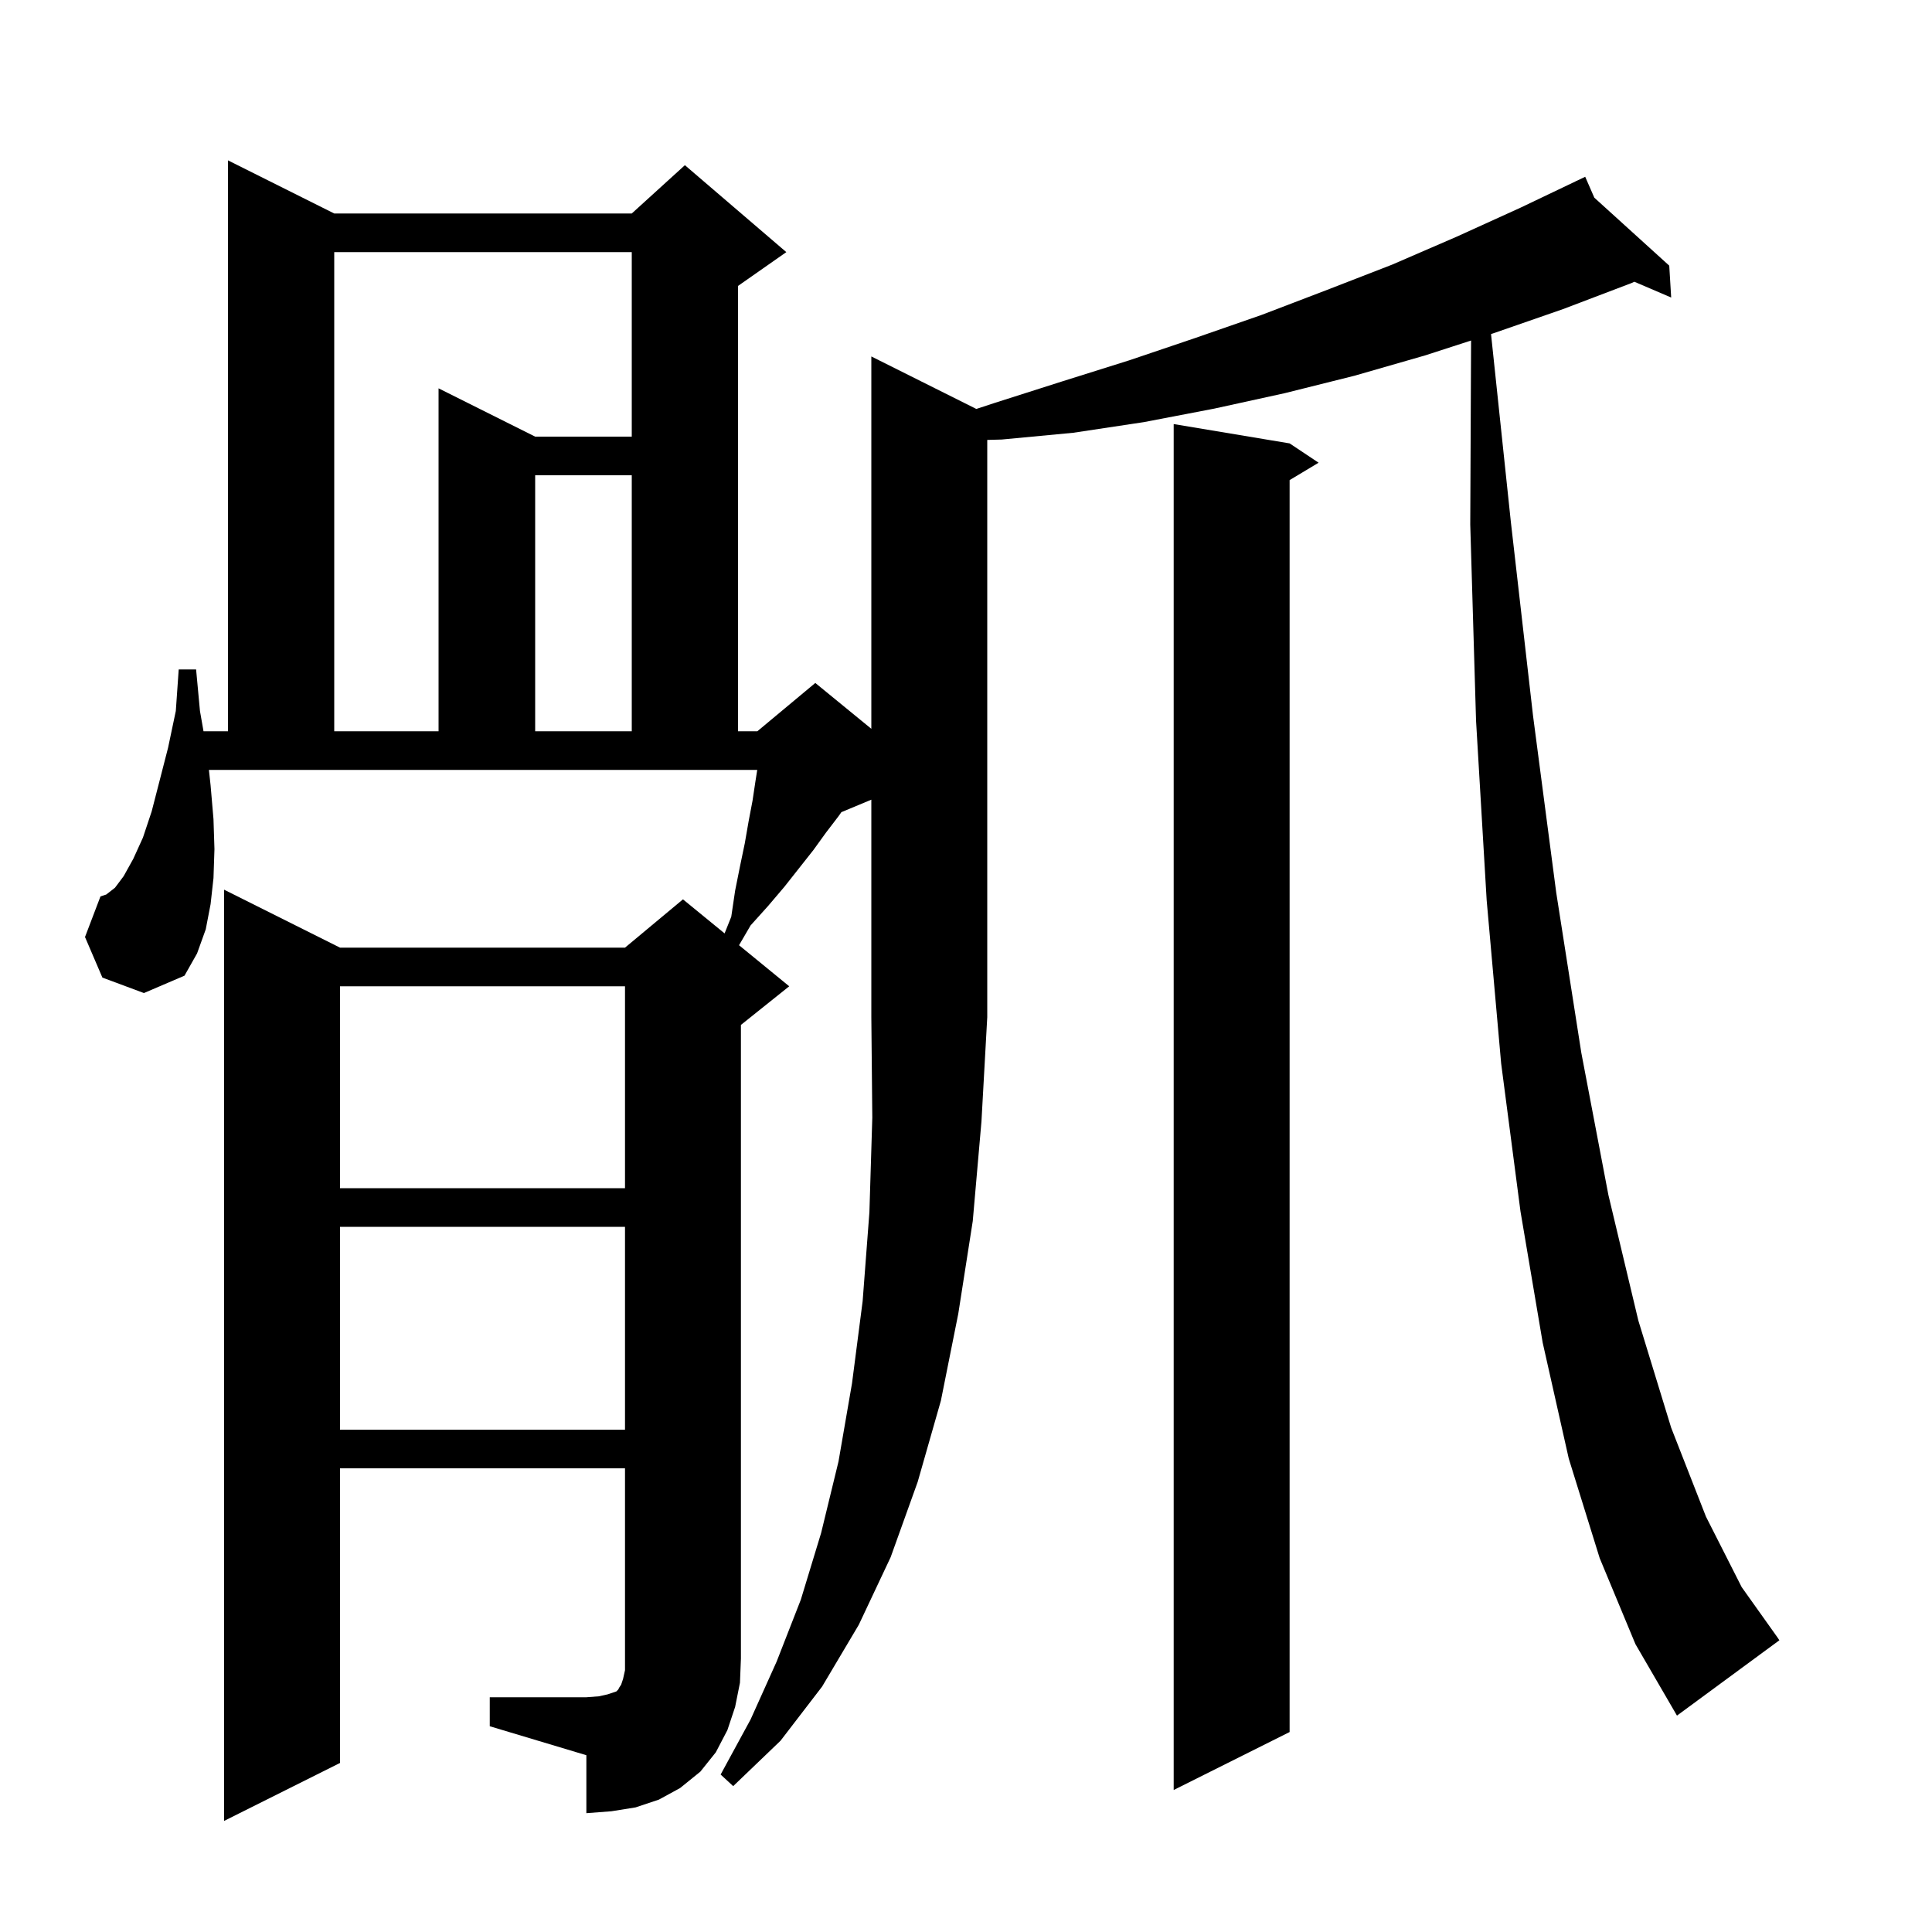 <svg xmlns="http://www.w3.org/2000/svg" xmlns:xlink="http://www.w3.org/1999/xlink" version="1.1" baseProfile="full" viewBox="0 0 200 200" width="200" height="200"><g fill="currentColor"><path d="M 133.5 45.9 L 136.5 47.9 L 133.5 49.7 L 133.5 179.3 L 121.5 185.3 L 121.5 43.9 Z M 87.1 84.075 L 86.8 84.5 L 85.5 86.2 L 84.2 88.0 L 81.2 91.8 L 79.5 93.8 L 77.7 95.8 L 76.505 97.849 L 81.7 102.1 L 76.7 106.1 L 76.7 171.7 L 76.6 174.2 L 76.1 176.7 L 75.3 179.1 L 74.1 181.4 L 72.5 183.4 L 70.4 185.1 L 68.2 186.3 L 65.8 187.1 L 63.3 187.5 L 60.7 187.7 L 60.7 181.7 L 50.7 178.7 L 50.7 175.7 L 60.7 175.7 L 62.0 175.6 L 62.9 175.4 L 63.8 175.1 L 64.0 174.9 L 64.1 174.7 L 64.3 174.4 L 64.5 173.8 L 64.7 172.9 L 64.7 152.0 L 35.2 152.0 L 35.2 182.5 L 23.2 188.5 L 23.2 92.1 L 35.2 98.1 L 64.7 98.1 L 70.7 93.1 L 75.01 96.626 L 75.7 94.9 L 76.1 92.2 L 76.6 89.7 L 77.1 87.3 L 77.5 85.0 L 77.9 82.9 L 78.2 80.9 L 78.389 79.7 L 21.627 79.7 L 21.8 81.3 L 22.1 84.8 L 22.2 87.9 L 22.1 90.9 L 21.8 93.6 L 21.3 96.2 L 20.4 98.7 L 19.1 101.0 L 14.9 102.8 L 10.6 101.2 L 8.8 97.0 L 10.4 92.8 L 11.0 92.6 L 11.9 91.9 L 12.8 90.7 L 13.8 88.9 L 14.8 86.7 L 15.7 84.0 L 16.5 80.9 L 17.4 77.4 L 18.2 73.6 L 18.5 69.3 L 20.3 69.3 L 20.7 73.6 L 21.068 75.7 L 23.6 75.7 L 23.6 16.6 L 34.6 22.1 L 65.4 22.1 L 70.9 17.1 L 81.4 26.1 L 76.4 29.6 L 76.4 75.7 L 78.4 75.7 L 84.4 70.7 L 90.2 75.445 L 90.2 36.9 L 101.069 42.334 L 103.0 41.7 L 109.9 39.5 L 116.9 37.3 L 123.7 35.0 L 130.6 32.6 L 137.4 30.0 L 144.1 27.4 L 150.8 24.5 L 157.4 21.5 L 163.134 18.762 L 163.1 18.7 L 163.156 18.751 L 164.1 18.3 L 165.044 20.464 L 172.8 27.5 L 173.0 30.8 L 169.189 29.167 L 168.9 29.3 L 161.8 32.0 L 154.6 34.5 L 154.351 34.581 L 156.4 54.0 L 158.7 74.1 L 161.1 92.4 L 163.7 109.0 L 166.5 123.7 L 169.6 136.7 L 173.0 147.8 L 176.6 157.0 L 180.3 164.3 L 184.0 169.5 L 184.2 169.8 L 173.6 177.6 L 169.3 170.2 L 165.6 161.3 L 162.4 151.0 L 159.7 139.0 L 157.4 125.4 L 155.4 110.1 L 153.9 93.2 L 152.8 74.6 L 152.2 54.3 L 152.286 35.25 L 147.5 36.8 L 140.2 38.9 L 133.0 40.7 L 125.7 42.3 L 118.4 43.7 L 111.1 44.8 L 103.7 45.5 L 102.2 45.541 L 102.2 105.3 L 101.6 116.1 L 100.7 126.4 L 99.2 136.0 L 97.4 145.0 L 95.0 153.4 L 92.2 161.2 L 88.9 168.2 L 85.1 174.6 L 80.8 180.2 L 75.9 184.9 L 74.6 183.7 L 77.7 178.0 L 80.4 172.0 L 82.9 165.6 L 85.0 158.7 L 86.8 151.3 L 88.2 143.2 L 89.3 134.7 L 90.0 125.5 L 90.3 115.7 L 90.2 105.3 L 90.2 82.783 Z M 35.2 127.0 L 35.2 148.0 L 64.7 148.0 L 64.7 127.0 Z M 35.2 102.1 L 35.2 123.0 L 64.7 123.0 L 64.7 102.1 Z M 34.6 26.1 L 34.6 75.7 L 45.4 75.7 L 45.4 40.2 L 55.4 45.2 L 65.4 45.2 L 65.4 26.1 Z M 55.4 49.2 L 55.4 75.7 L 65.4 75.7 L 65.4 49.2 Z "/></g></svg>